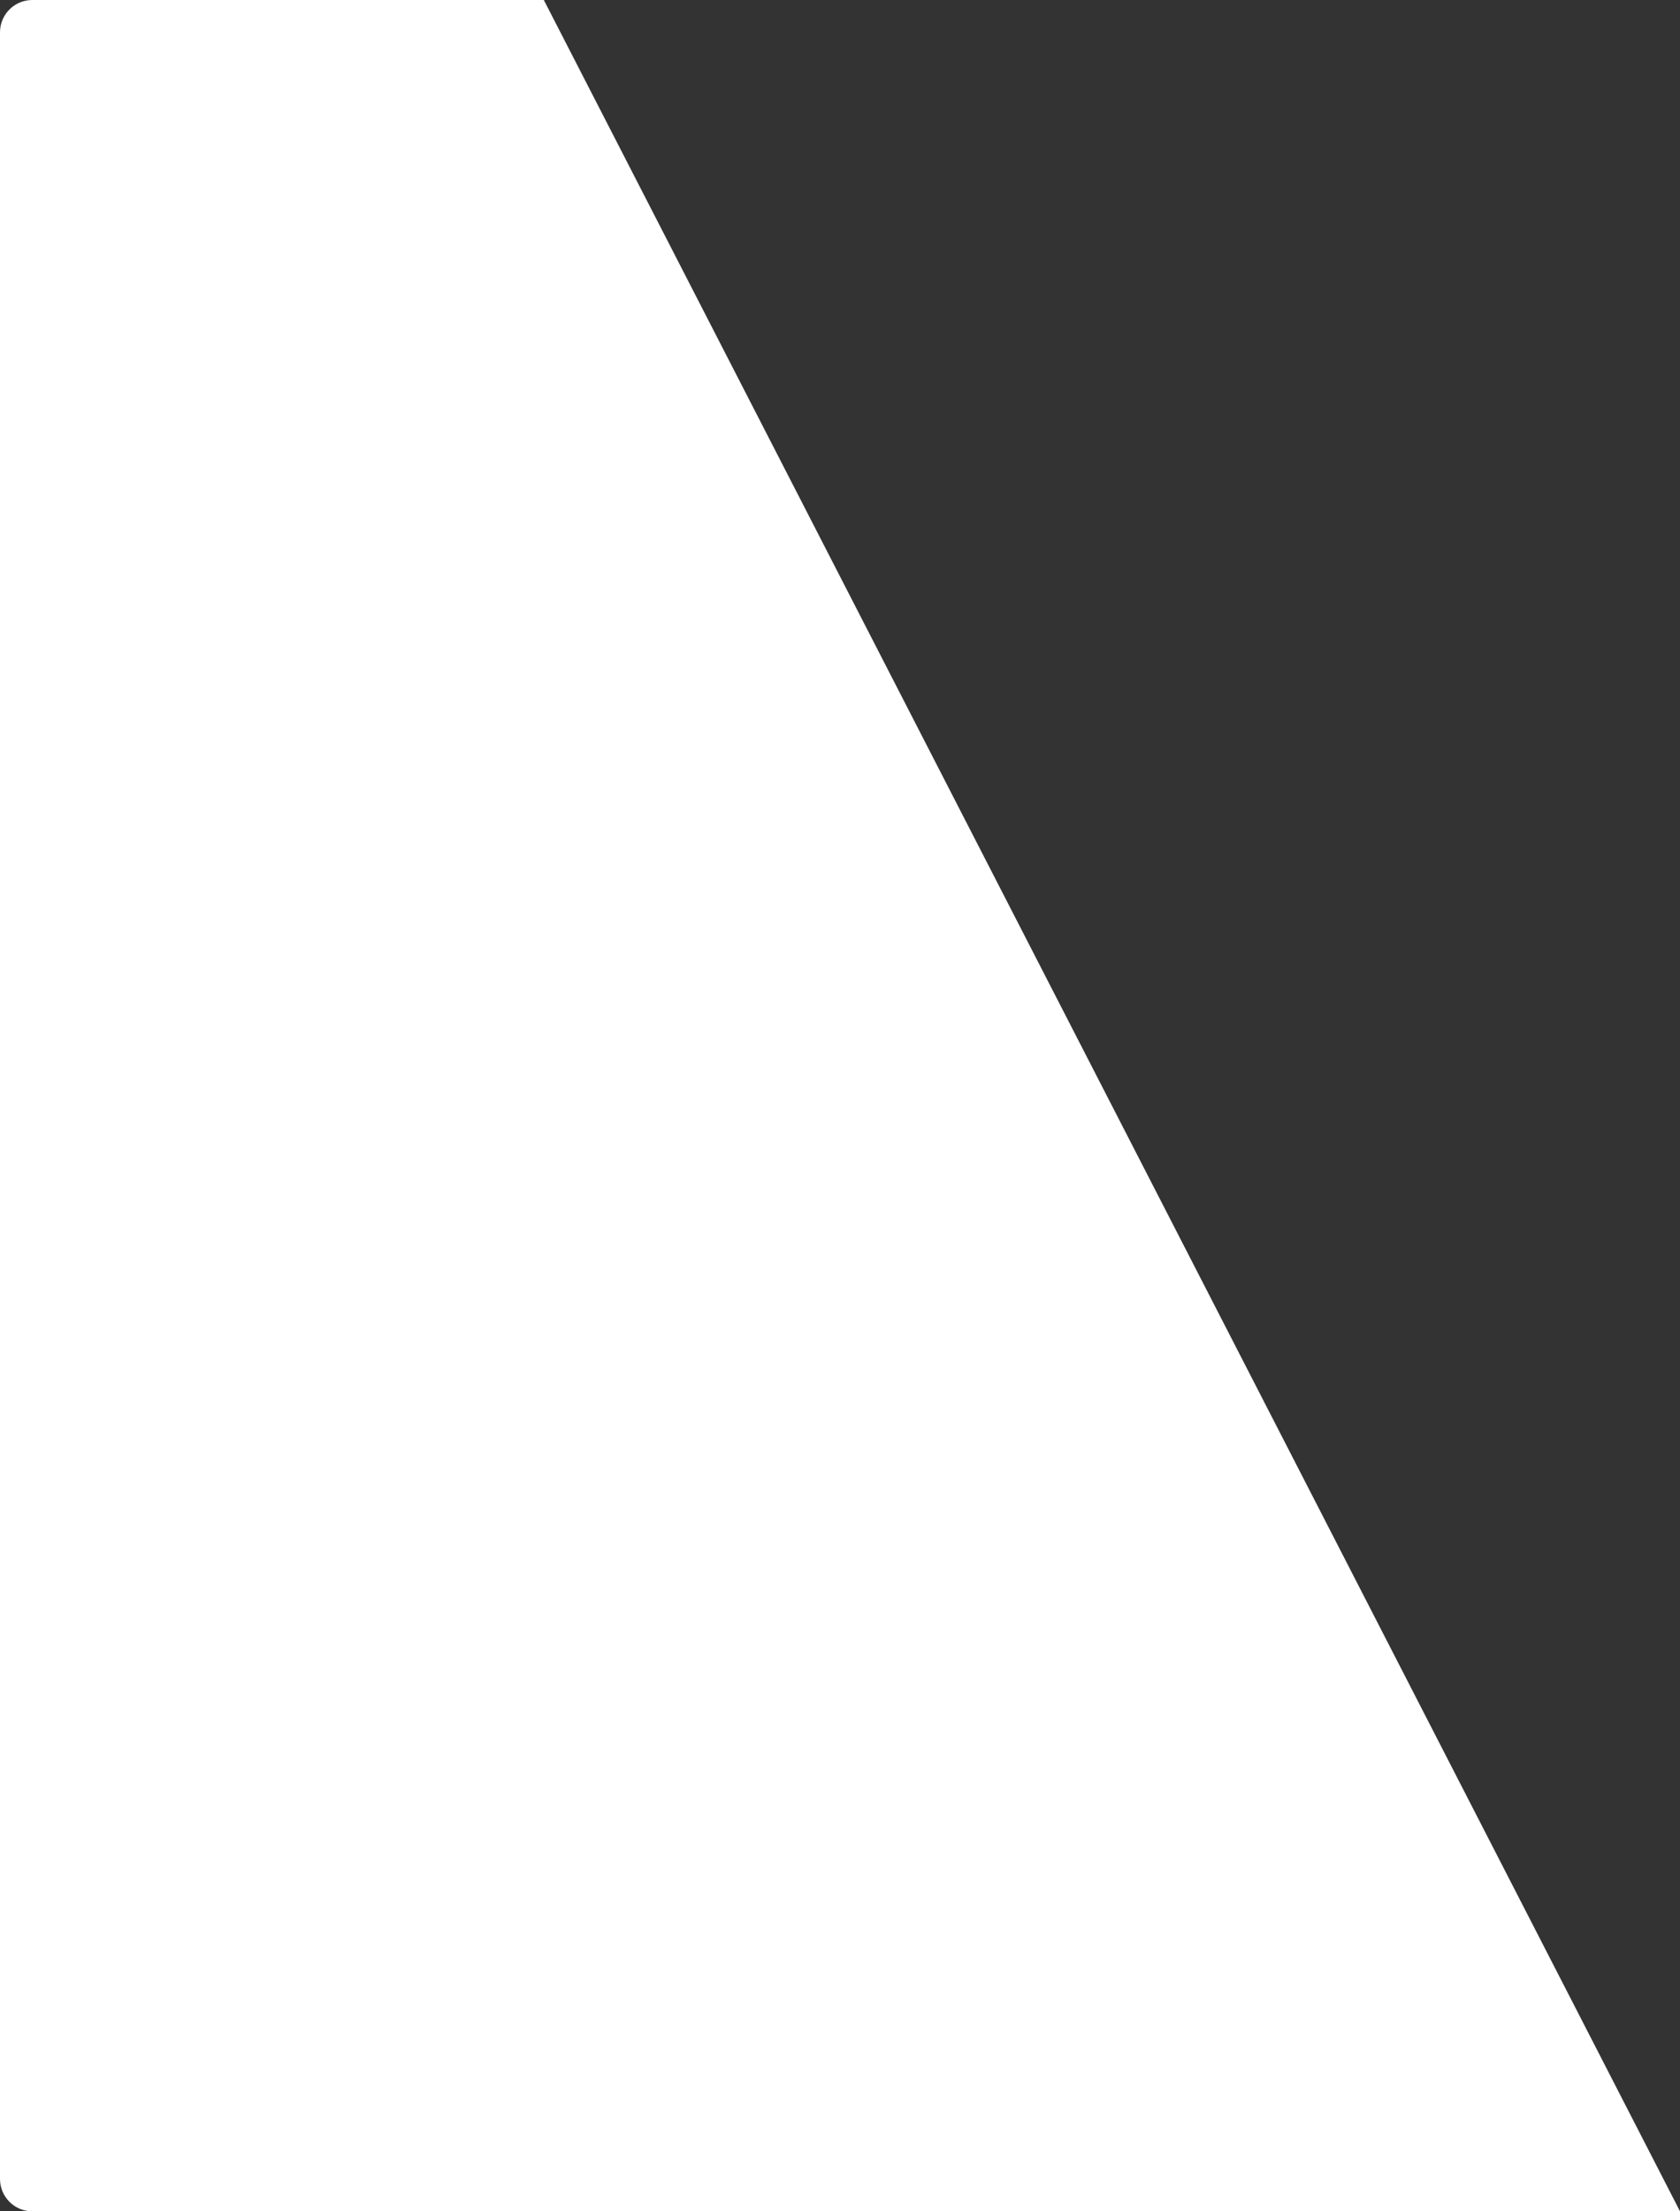 <?xml version="1.0" encoding="UTF-8"?> <svg xmlns="http://www.w3.org/2000/svg" width="260" height="342" viewBox="0 0 260 342" fill="none"><rect x="0" y="0" width="260" height="342" fill="#333333" stroke="none"/><path d="M0 5C0 2.239 2.239 0 5 0H84.162L260 342H5C2.239 342 0 339.761 0 337V5Z" fill="white"></path></svg> 